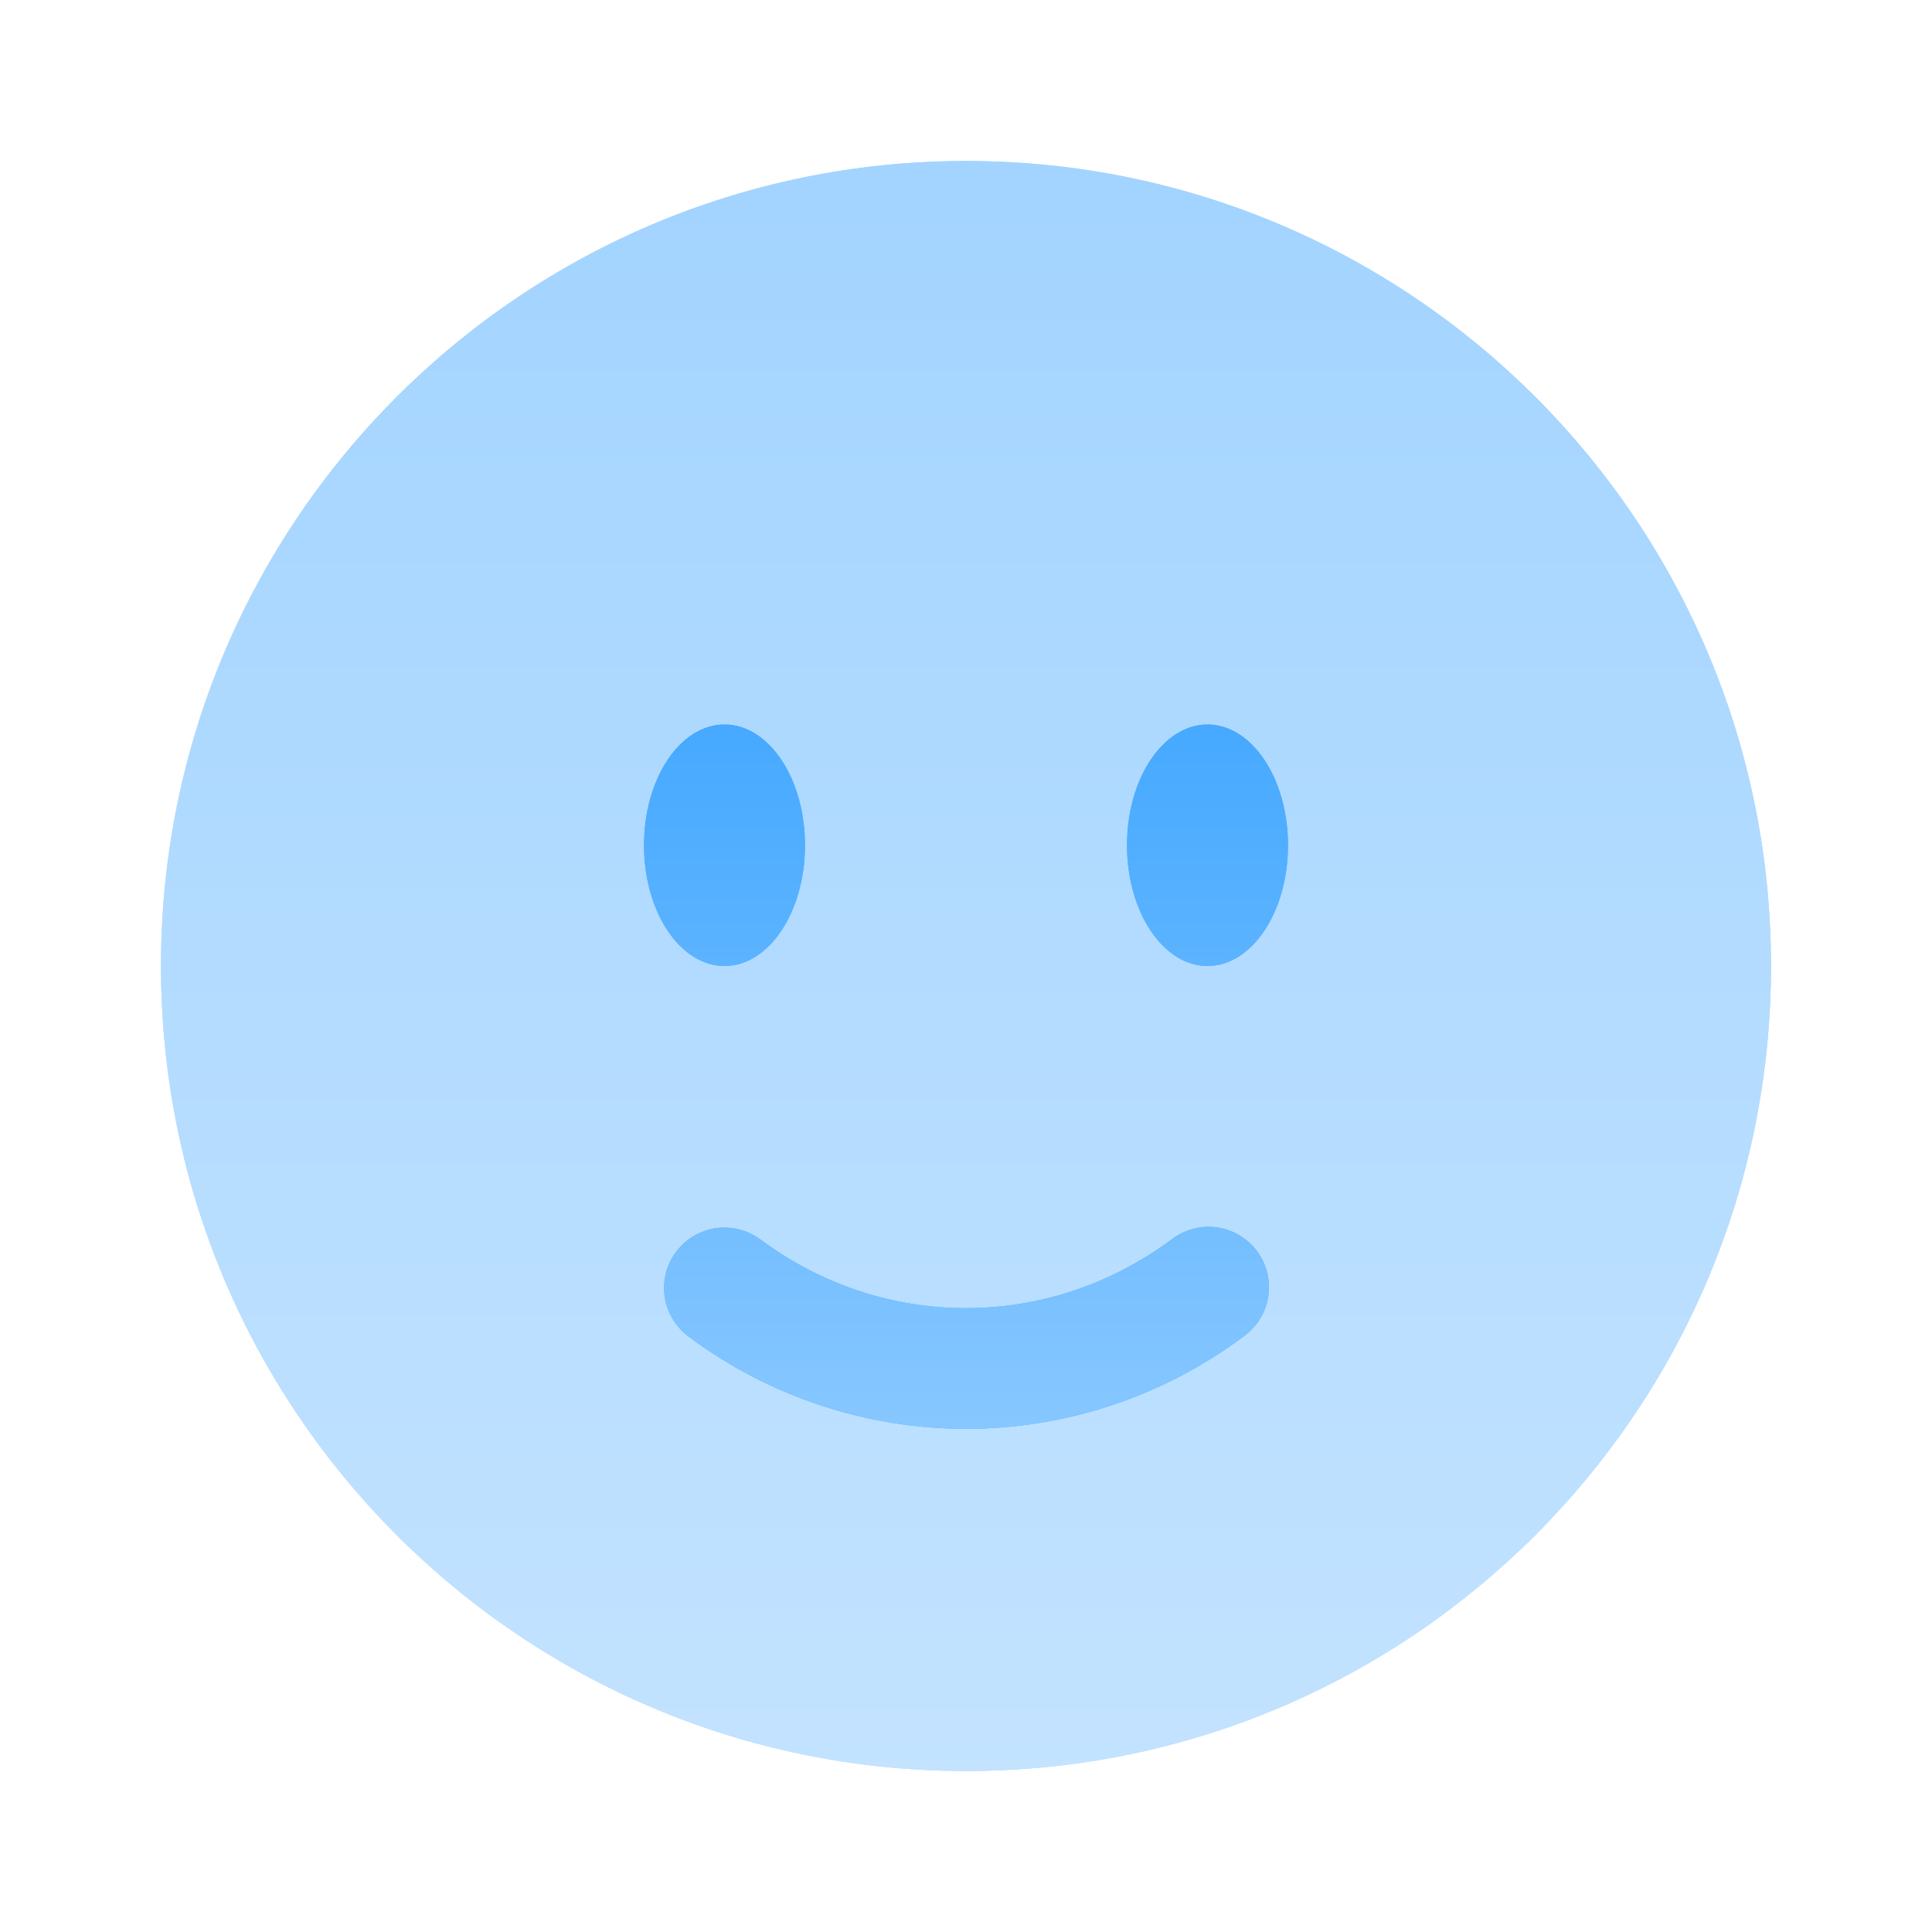 <?xml version="1.0" encoding="UTF-8"?> <svg xmlns="http://www.w3.org/2000/svg" width="57" height="57" viewBox="0 0 57 57" fill="none"><g opacity="0.5"><path d="M28.5 52.25C41.617 52.25 52.25 41.617 52.25 28.5C52.25 15.383 41.617 4.75 28.5 4.75C15.383 4.75 4.75 15.383 4.75 28.5C4.75 41.617 15.383 52.25 28.5 52.25Z" fill="#4AACFF"></path><path d="M28.5 52.25C41.617 52.25 52.25 41.617 52.25 28.5C52.25 15.383 41.617 4.75 28.5 4.75C15.383 4.75 4.75 15.383 4.75 28.5C4.75 41.617 15.383 52.25 28.5 52.25Z" fill="url(#paint0_linear_190_1058)"></path></g><path d="M19.943 36.938C20.082 36.75 20.258 36.592 20.458 36.471C20.659 36.351 20.882 36.272 21.113 36.237C21.345 36.203 21.581 36.215 21.808 36.272C22.035 36.329 22.249 36.431 22.437 36.57C24.166 37.853 26.253 38.594 28.5 38.594C30.747 38.594 32.834 37.85 34.563 36.57C34.751 36.425 34.965 36.318 35.194 36.256C35.423 36.194 35.663 36.179 35.898 36.211C36.133 36.243 36.359 36.322 36.563 36.443C36.768 36.563 36.946 36.724 37.087 36.914C37.229 37.105 37.331 37.322 37.387 37.552C37.444 37.782 37.454 38.022 37.416 38.256C37.379 38.491 37.295 38.715 37.17 38.917C37.045 39.118 36.88 39.293 36.687 39.43C34.323 41.197 31.451 42.153 28.5 42.156C25.549 42.153 22.677 41.197 20.313 39.43C19.934 39.148 19.682 38.728 19.612 38.261C19.543 37.794 19.662 37.318 19.943 36.938ZM35.625 28.5C36.936 28.5 38 26.904 38 24.938C38 22.971 36.936 21.375 35.625 21.375C34.314 21.375 33.25 22.971 33.25 24.938C33.25 26.904 34.314 28.5 35.625 28.5ZM21.375 28.5C22.686 28.5 23.75 26.904 23.75 24.938C23.75 22.971 22.686 21.375 21.375 21.375C20.064 21.375 19 22.971 19 24.938C19 26.904 20.064 28.5 21.375 28.5Z" fill="#4AACFF"></path><path d="M19.943 36.938C20.082 36.75 20.258 36.592 20.458 36.471C20.659 36.351 20.882 36.272 21.113 36.237C21.345 36.203 21.581 36.215 21.808 36.272C22.035 36.329 22.249 36.431 22.437 36.57C24.166 37.853 26.253 38.594 28.5 38.594C30.747 38.594 32.834 37.85 34.563 36.57C34.751 36.425 34.965 36.318 35.194 36.256C35.423 36.194 35.663 36.179 35.898 36.211C36.133 36.243 36.359 36.322 36.563 36.443C36.768 36.563 36.946 36.724 37.087 36.914C37.229 37.105 37.331 37.322 37.387 37.552C37.444 37.782 37.454 38.022 37.416 38.256C37.379 38.491 37.295 38.715 37.17 38.917C37.045 39.118 36.88 39.293 36.687 39.43C34.323 41.197 31.451 42.153 28.5 42.156C25.549 42.153 22.677 41.197 20.313 39.43C19.934 39.148 19.682 38.728 19.612 38.261C19.543 37.794 19.662 37.318 19.943 36.938ZM35.625 28.5C36.936 28.5 38 26.904 38 24.938C38 22.971 36.936 21.375 35.625 21.375C34.314 21.375 33.25 22.971 33.25 24.938C33.25 26.904 34.314 28.5 35.625 28.5ZM21.375 28.5C22.686 28.5 23.75 26.904 23.75 24.938C23.75 22.971 22.686 21.375 21.375 21.375C20.064 21.375 19 22.971 19 24.938C19 26.904 20.064 28.5 21.375 28.5Z" fill="url(#paint1_linear_190_1058)"></path><defs><linearGradient id="paint0_linear_190_1058" x1="28.5" y1="4.75" x2="28.5" y2="52.25" gradientUnits="userSpaceOnUse"><stop stop-color="#46A9FF"></stop><stop offset="1" stop-color="#87C7FF"></stop></linearGradient><linearGradient id="paint1_linear_190_1058" x1="28.5" y1="21.375" x2="28.5" y2="42.156" gradientUnits="userSpaceOnUse"><stop stop-color="#46A9FF"></stop><stop offset="1" stop-color="#87C7FF"></stop></linearGradient></defs></svg> 